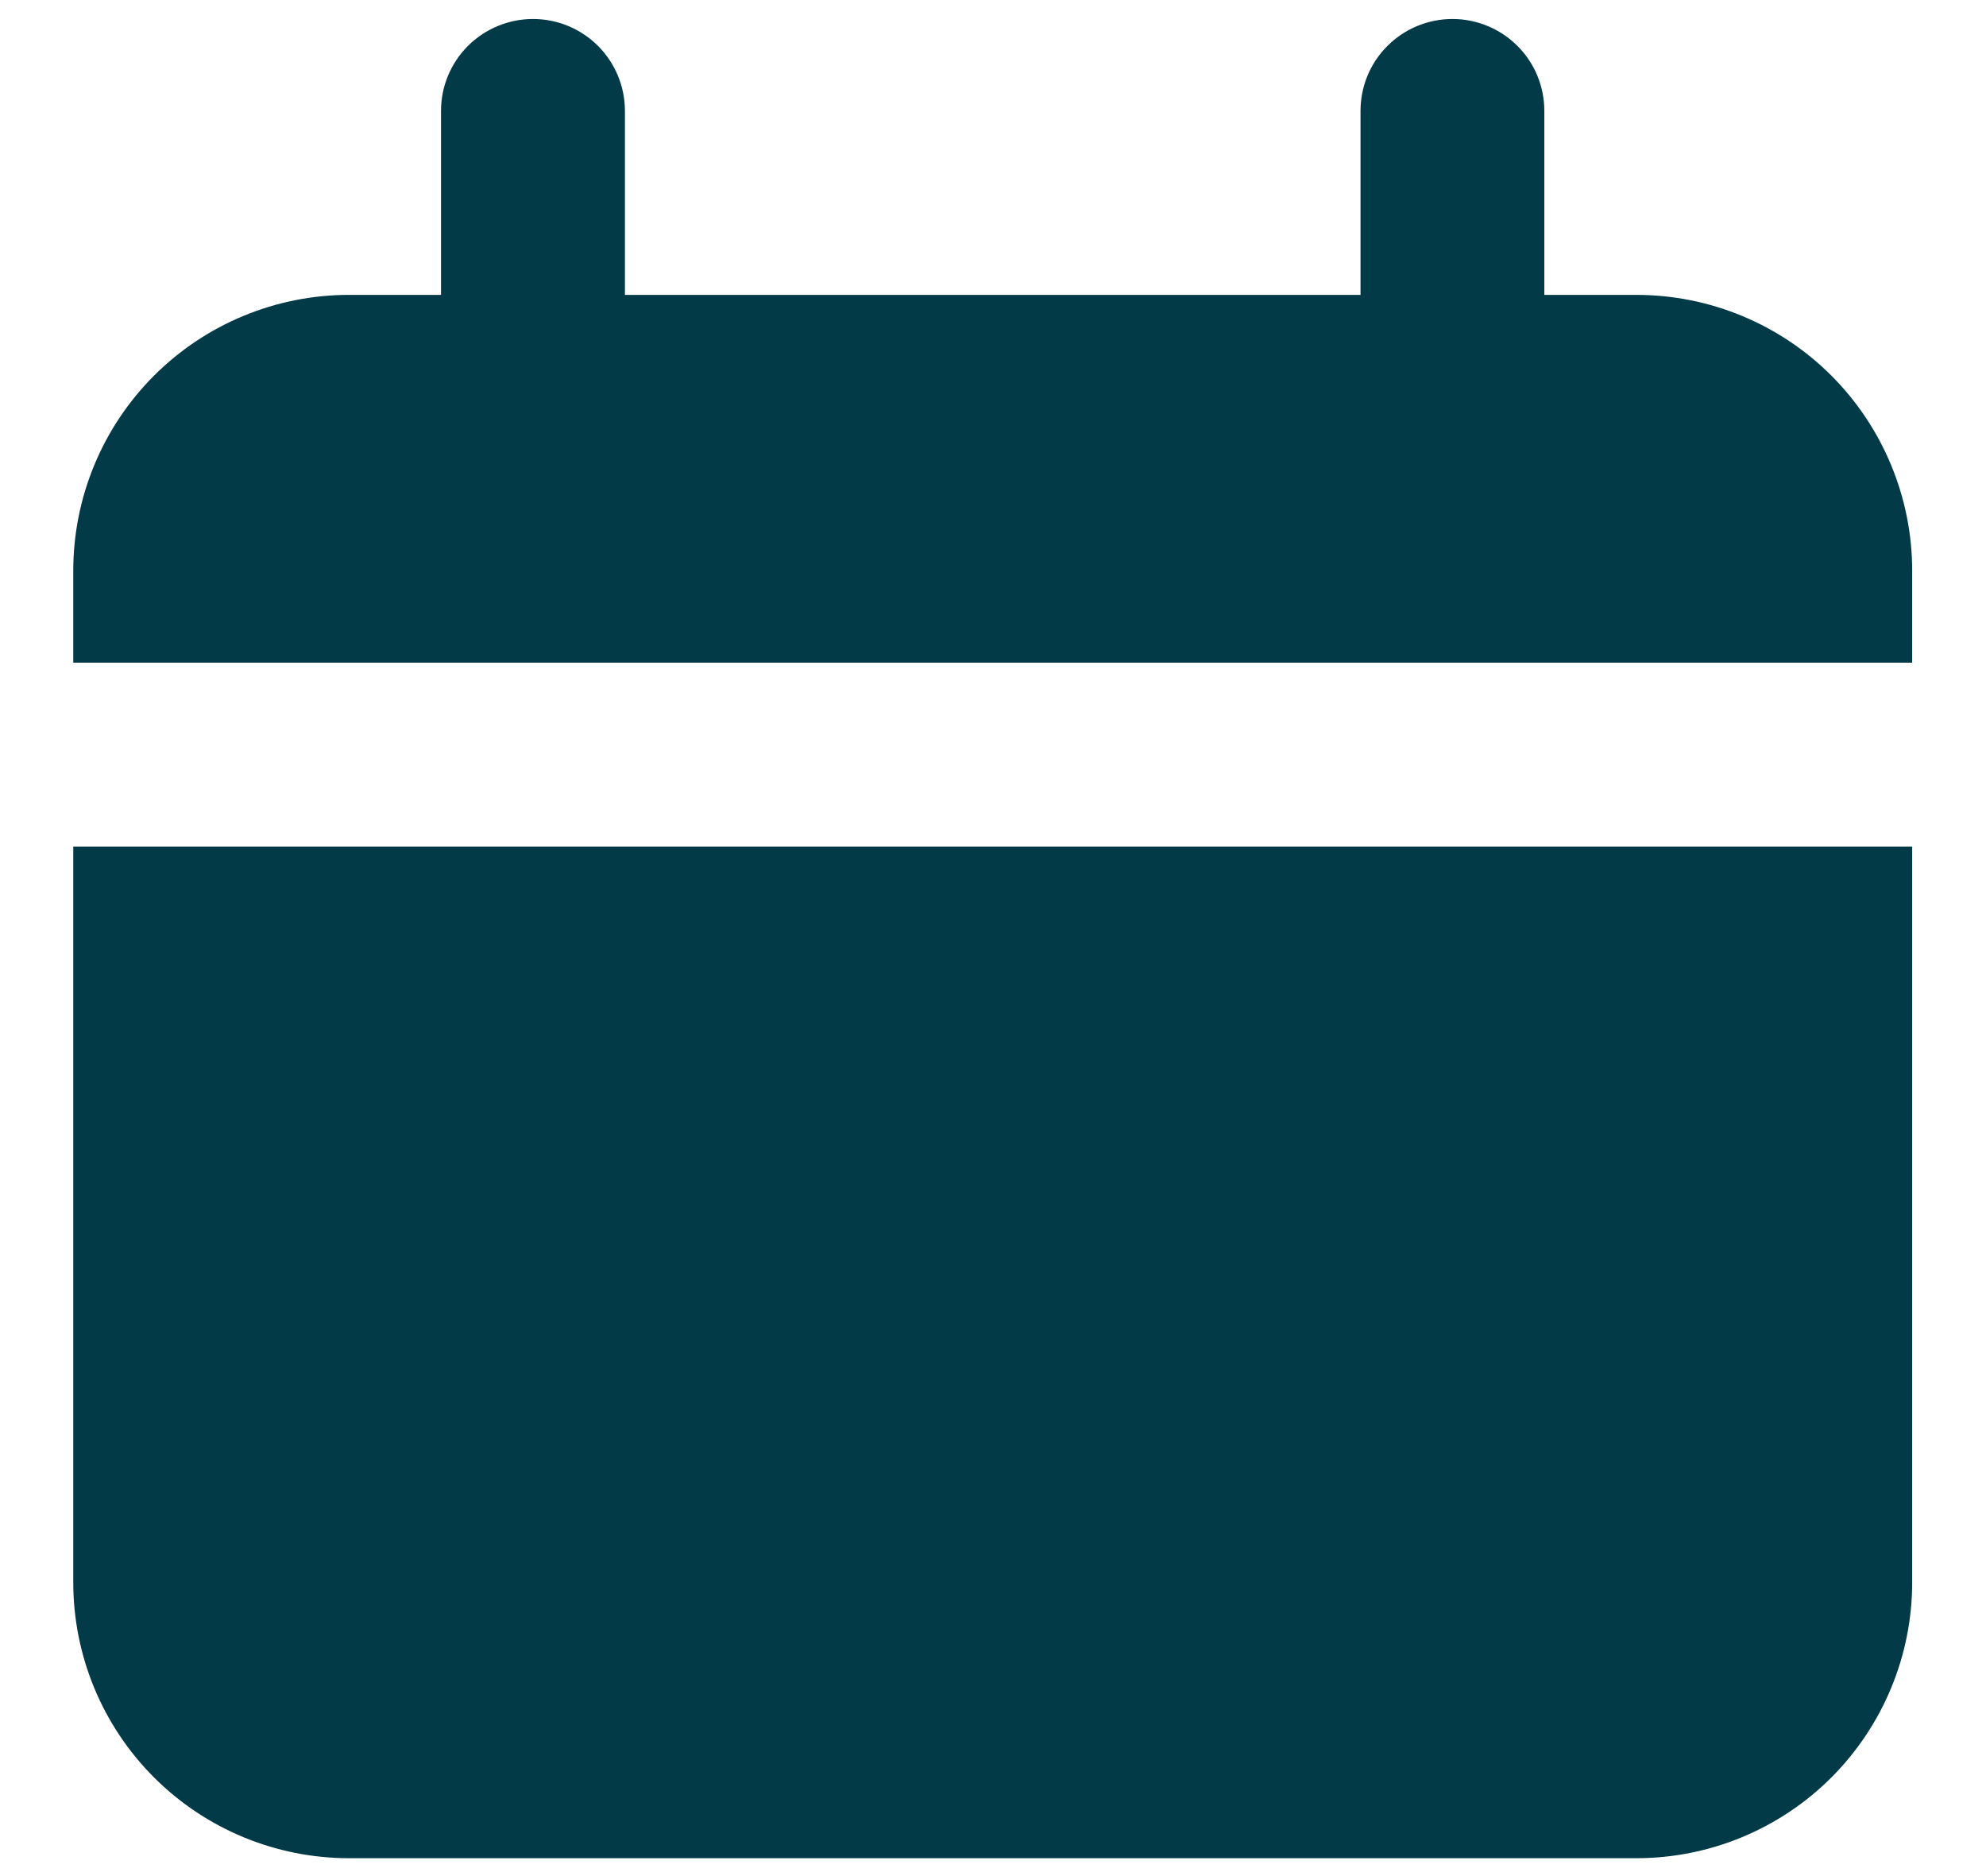 <svg width="18" height="17" viewBox="0 0 18 17" fill="none" xmlns="http://www.w3.org/2000/svg">
<path d="M14.831 2.672H13.997V1.005C13.997 0.784 13.91 0.572 13.753 0.416C13.597 0.26 13.385 0.172 13.164 0.172C12.943 0.172 12.731 0.26 12.575 0.416C12.418 0.572 12.331 0.784 12.331 1.005V2.672H5.664V1.005C5.664 0.784 5.576 0.572 5.42 0.416C5.264 0.26 5.052 0.172 4.831 0.172C4.61 0.172 4.398 0.26 4.241 0.416C4.085 0.572 3.997 0.784 3.997 1.005V2.672H3.164C2.501 2.672 1.865 2.935 1.396 3.404C0.927 3.873 0.664 4.509 0.664 5.172V6.005H17.331V5.172C17.331 4.509 17.067 3.873 16.599 3.404C16.13 2.935 15.494 2.672 14.831 2.672Z" fill="#023B47"/>
<path d="M0.664 14.338C0.664 15.002 0.927 15.637 1.396 16.106C1.865 16.575 2.501 16.838 3.164 16.838H14.831C15.494 16.838 16.13 16.575 16.599 16.106C17.067 15.637 17.331 15.002 17.331 14.338V7.672H0.664V14.338Z" fill="#023B47"/>
</svg>
